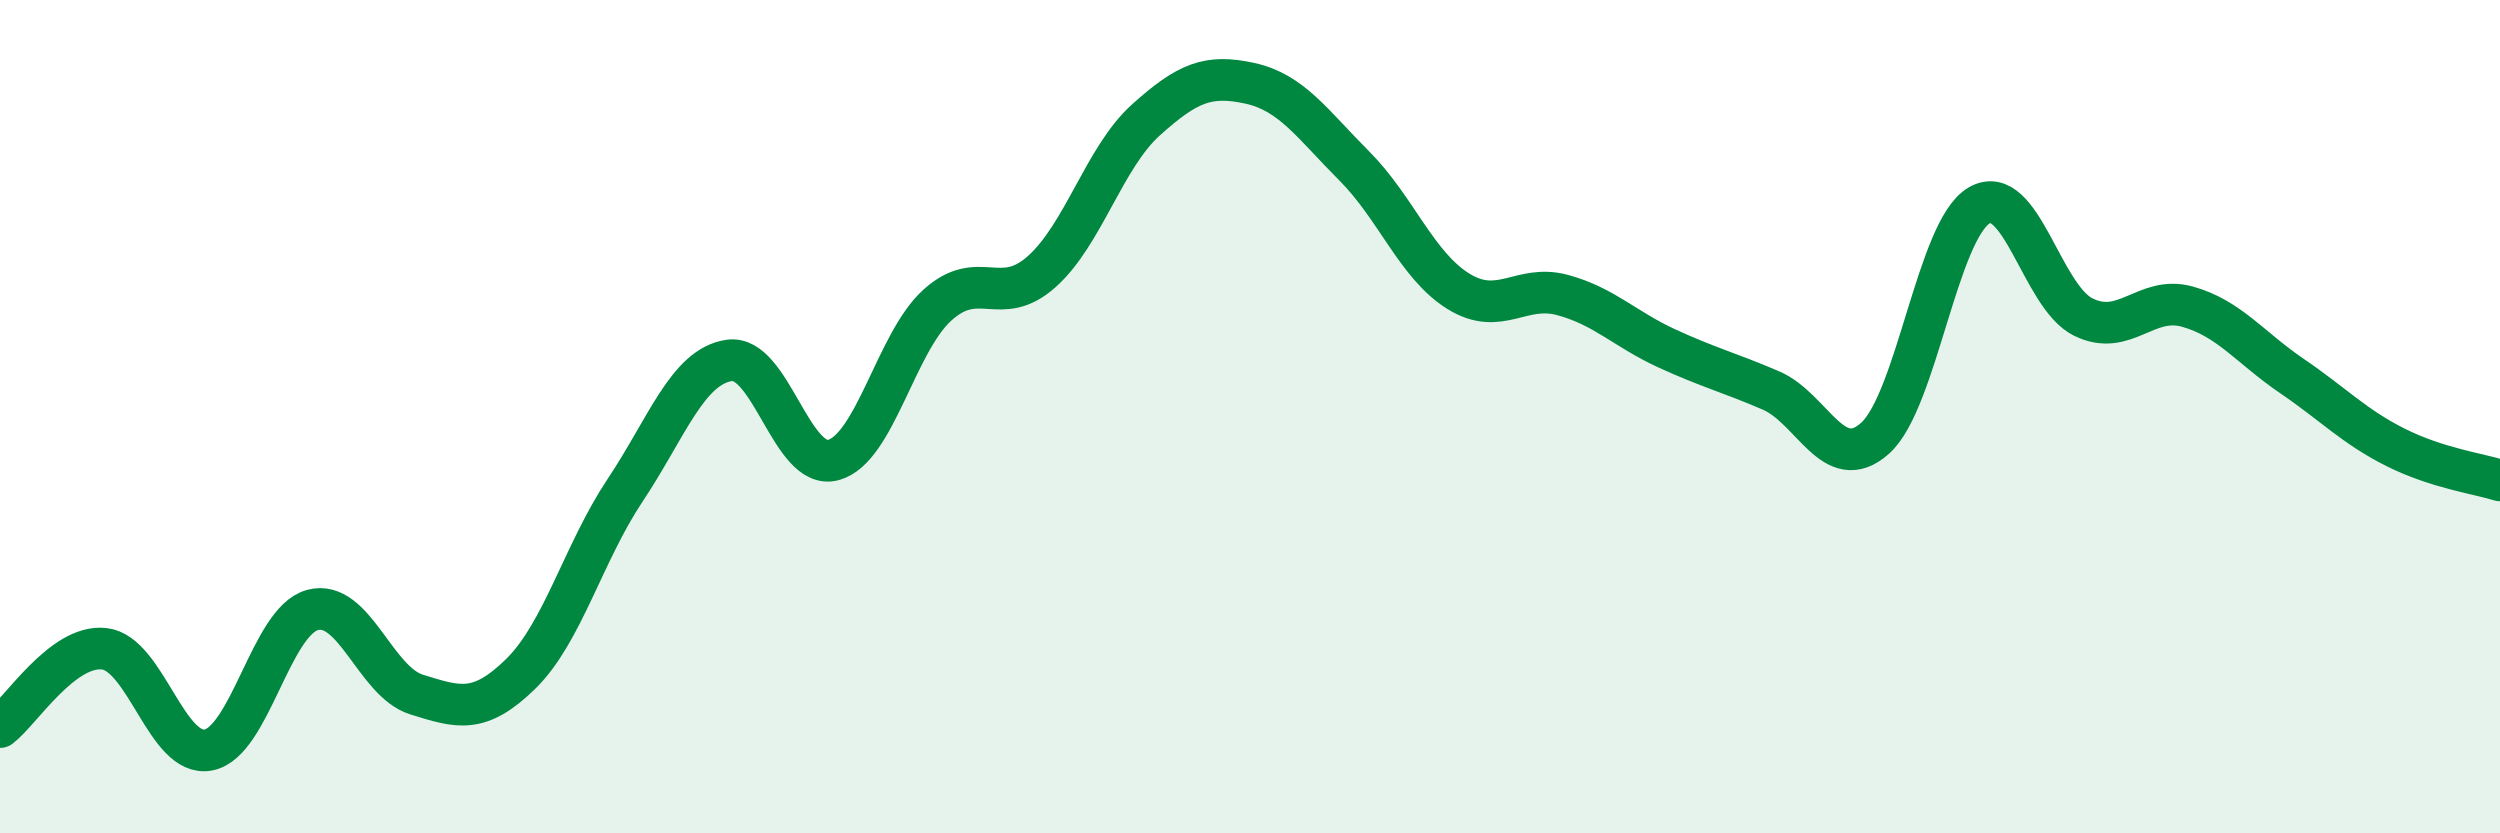 
    <svg width="60" height="20" viewBox="0 0 60 20" xmlns="http://www.w3.org/2000/svg">
      <path
        d="M 0,17.45 C 0.5,17.07 1.5,15.46 2.5,15.57 C 3.5,15.68 4,18.19 5,18 C 6,17.81 6.5,14.91 7.5,14.64 C 8.5,14.37 9,16.36 10,16.67 C 11,16.98 11.5,17.15 12.5,16.17 C 13.5,15.19 14,13.27 15,11.77 C 16,10.27 16.5,8.8 17.5,8.65 C 18.5,8.5 19,11.31 20,11.04 C 21,10.77 21.5,8.22 22.5,7.32 C 23.5,6.42 24,7.41 25,6.52 C 26,5.63 26.5,3.78 27.5,2.88 C 28.5,1.98 29,1.78 30,2 C 31,2.22 31.5,2.98 32.5,3.98 C 33.5,4.98 34,6.37 35,6.99 C 36,7.61 36.5,6.81 37.5,7.08 C 38.5,7.35 39,7.9 40,8.36 C 41,8.82 41.5,8.94 42.5,9.37 C 43.5,9.8 44,11.41 45,10.52 C 46,9.63 46.5,5.51 47.5,4.93 C 48.5,4.35 49,7.12 50,7.61 C 51,8.1 51.5,7.08 52.5,7.36 C 53.5,7.64 54,8.34 55,9.02 C 56,9.7 56.5,10.24 57.5,10.74 C 58.5,11.24 59.5,11.37 60,11.53L60 20L0 20Z"
        fill="#008740"
        opacity="0.1"
        stroke-linecap="round"
        stroke-linejoin="round"
      />
      <path
        d="M 0,17.45 C 0.5,17.07 1.5,15.46 2.5,15.57 C 3.5,15.68 4,18.19 5,18 C 6,17.81 6.5,14.91 7.5,14.64 C 8.5,14.37 9,16.36 10,16.67 C 11,16.98 11.5,17.15 12.5,16.17 C 13.5,15.19 14,13.27 15,11.77 C 16,10.27 16.5,8.8 17.5,8.65 C 18.5,8.5 19,11.31 20,11.04 C 21,10.77 21.5,8.22 22.5,7.32 C 23.5,6.42 24,7.41 25,6.52 C 26,5.63 26.5,3.78 27.5,2.88 C 28.5,1.98 29,1.78 30,2 C 31,2.22 31.5,2.98 32.5,3.98 C 33.5,4.98 34,6.37 35,6.99 C 36,7.61 36.5,6.81 37.5,7.08 C 38.5,7.35 39,7.9 40,8.36 C 41,8.82 41.5,8.94 42.5,9.37 C 43.5,9.8 44,11.41 45,10.52 C 46,9.63 46.5,5.51 47.5,4.93 C 48.5,4.35 49,7.12 50,7.61 C 51,8.1 51.5,7.08 52.5,7.36 C 53.5,7.64 54,8.34 55,9.02 C 56,9.7 56.5,10.24 57.5,10.74 C 58.5,11.24 59.5,11.37 60,11.53"
        stroke="#008740"
        stroke-width="1"
        fill="none"
        stroke-linecap="round"
        stroke-linejoin="round"
      />
    </svg>
  